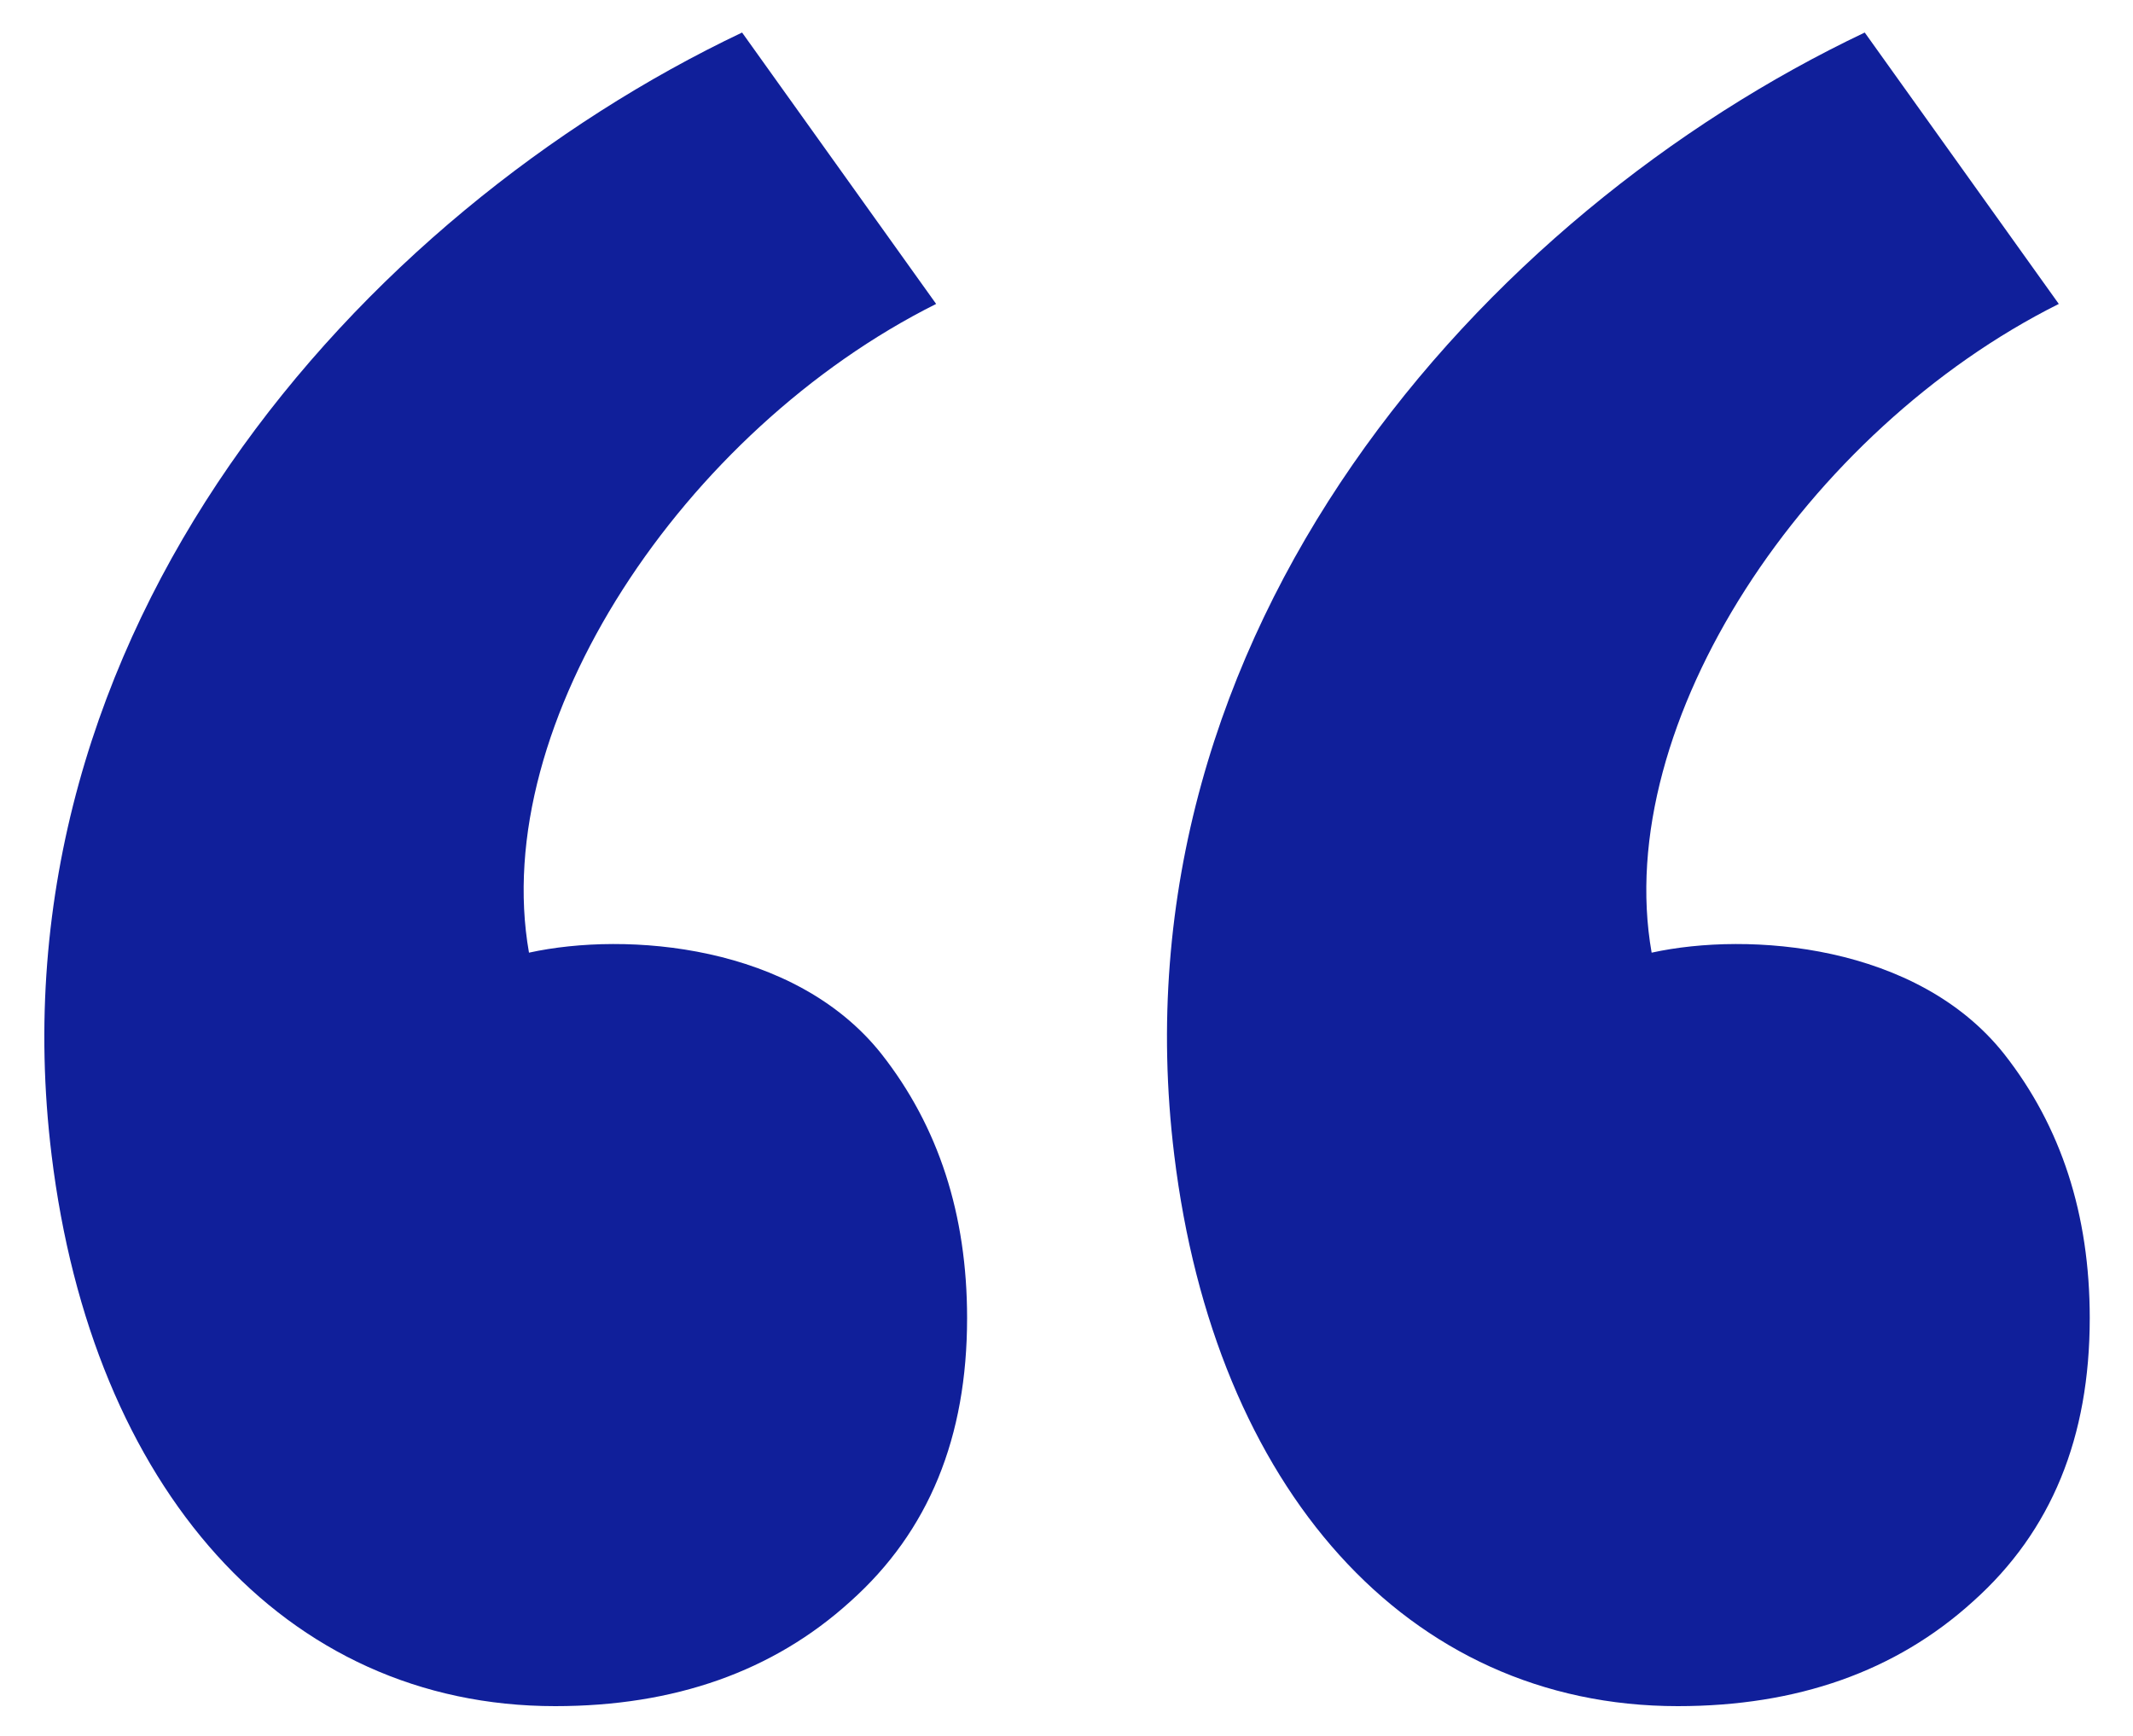 <svg width="43" height="35" viewBox="0 0 43 35" fill="none" xmlns="http://www.w3.org/2000/svg">
<path d="M19.496 26.576C19.496 24.488 18.92 22.712 17.768 21.248C16.016 19.04 12.632 18.776 10.664 19.208C9.848 14.576 13.784 8.672 18.872 6.128L14.96 0.656C7.28 4.304 -0.256 12.704 1.04 23.288C1.856 29.984 5.72 34.4 11.192 34.4C13.592 34.4 15.584 33.704 17.144 32.288C18.728 30.872 19.496 28.976 19.496 26.576ZM42.128 26.576C42.128 24.488 41.552 22.712 40.4 21.248C38.648 19.04 35.264 18.776 33.296 19.208C32.48 14.576 36.416 8.672 41.504 6.128L37.592 0.656C29.912 4.304 22.376 12.704 23.672 23.288C24.488 29.984 28.352 34.4 33.824 34.4C36.224 34.4 38.216 33.704 39.776 32.288C41.36 30.872 42.128 28.976 42.128 26.576Z" fill="#101F9A"/>
</svg>
